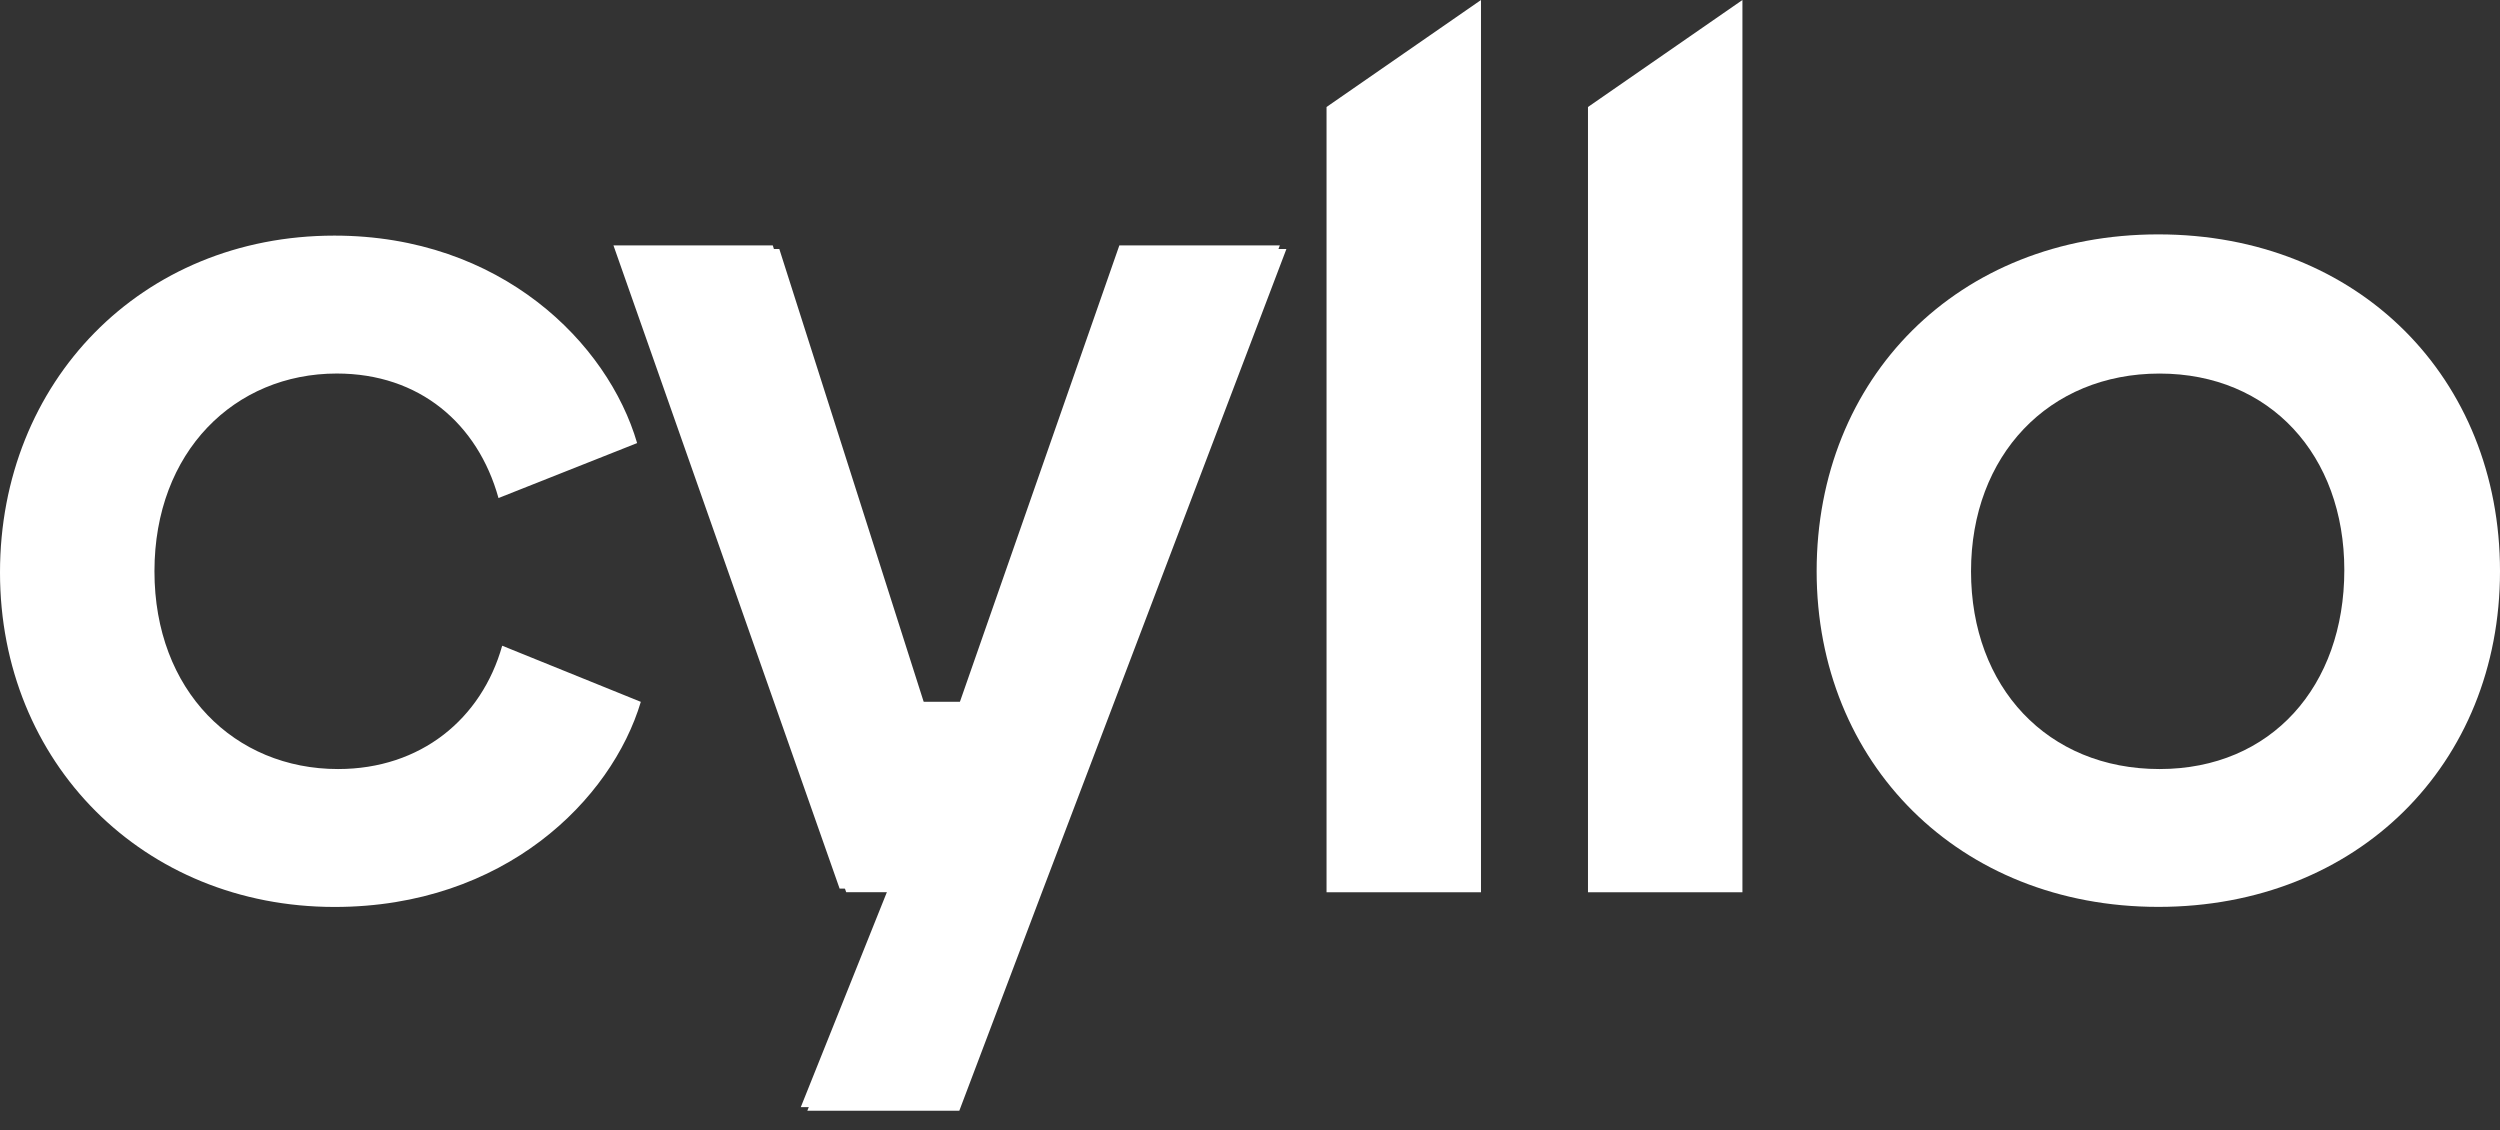 <svg width="73" height="33" viewBox="0 0 73 33" fill="none" xmlns="http://www.w3.org/2000/svg">
<rect x="0" y="0" width="73" height="33" fill="#333333" stroke="none"/>
<path d="M0 16.716C0 11.156 4.119 6.88 9.764 6.88C14.627 6.88 17.752 10.018 18.604 12.938L14.556 14.543C13.952 12.369 12.248 10.907 9.835 10.907C6.852 10.907 4.51 13.189 4.51 16.682C4.51 20.174 6.852 22.456 9.871 22.456C12.285 22.456 14.062 20.994 14.664 18.855L18.712 20.494C17.86 23.346 14.735 26.483 9.766 26.483C4.19 26.481 0 22.276 0 16.716Z" fill="white"/>
<path d="M53.046 16.68C53.046 11.048 57.165 6.844 63.023 6.844C68.881 6.844 73 11.05 73 16.68C73 22.309 68.846 26.481 63.023 26.481C57.2 26.481 53.046 22.274 53.046 16.68ZM68.454 16.645C68.454 13.296 66.288 10.908 63.058 10.908C59.827 10.908 57.554 13.296 57.554 16.682C57.554 20.068 59.79 22.456 63.058 22.456C66.325 22.456 68.454 20.033 68.454 16.647V16.645Z" fill="white"/>
<path d="M37.563 7.271L30.426 26.052L28.012 32.433H23.574L26.13 26.052H24.709L18.105 7.271H22.756L27.585 22.417L32.876 7.271H37.563Z" fill="white"/>
<path d="M37.371 7.166L30.235 25.948L27.821 32.328H23.383L25.938 25.948H24.517L17.913 7.166H22.565L27.394 22.312L32.685 7.166H37.371Z" fill="white"/>
<path d="M29.453 20.492H26.274V22.859H29.453V20.492Z" fill="white"/>
<path d="M38.735 3.124V26.054H43.245V0L38.735 3.124Z" fill="white"/>
<path d="M46.369 3.124V26.054H50.879V0L46.369 3.124Z" fill="white"/>
</svg>

